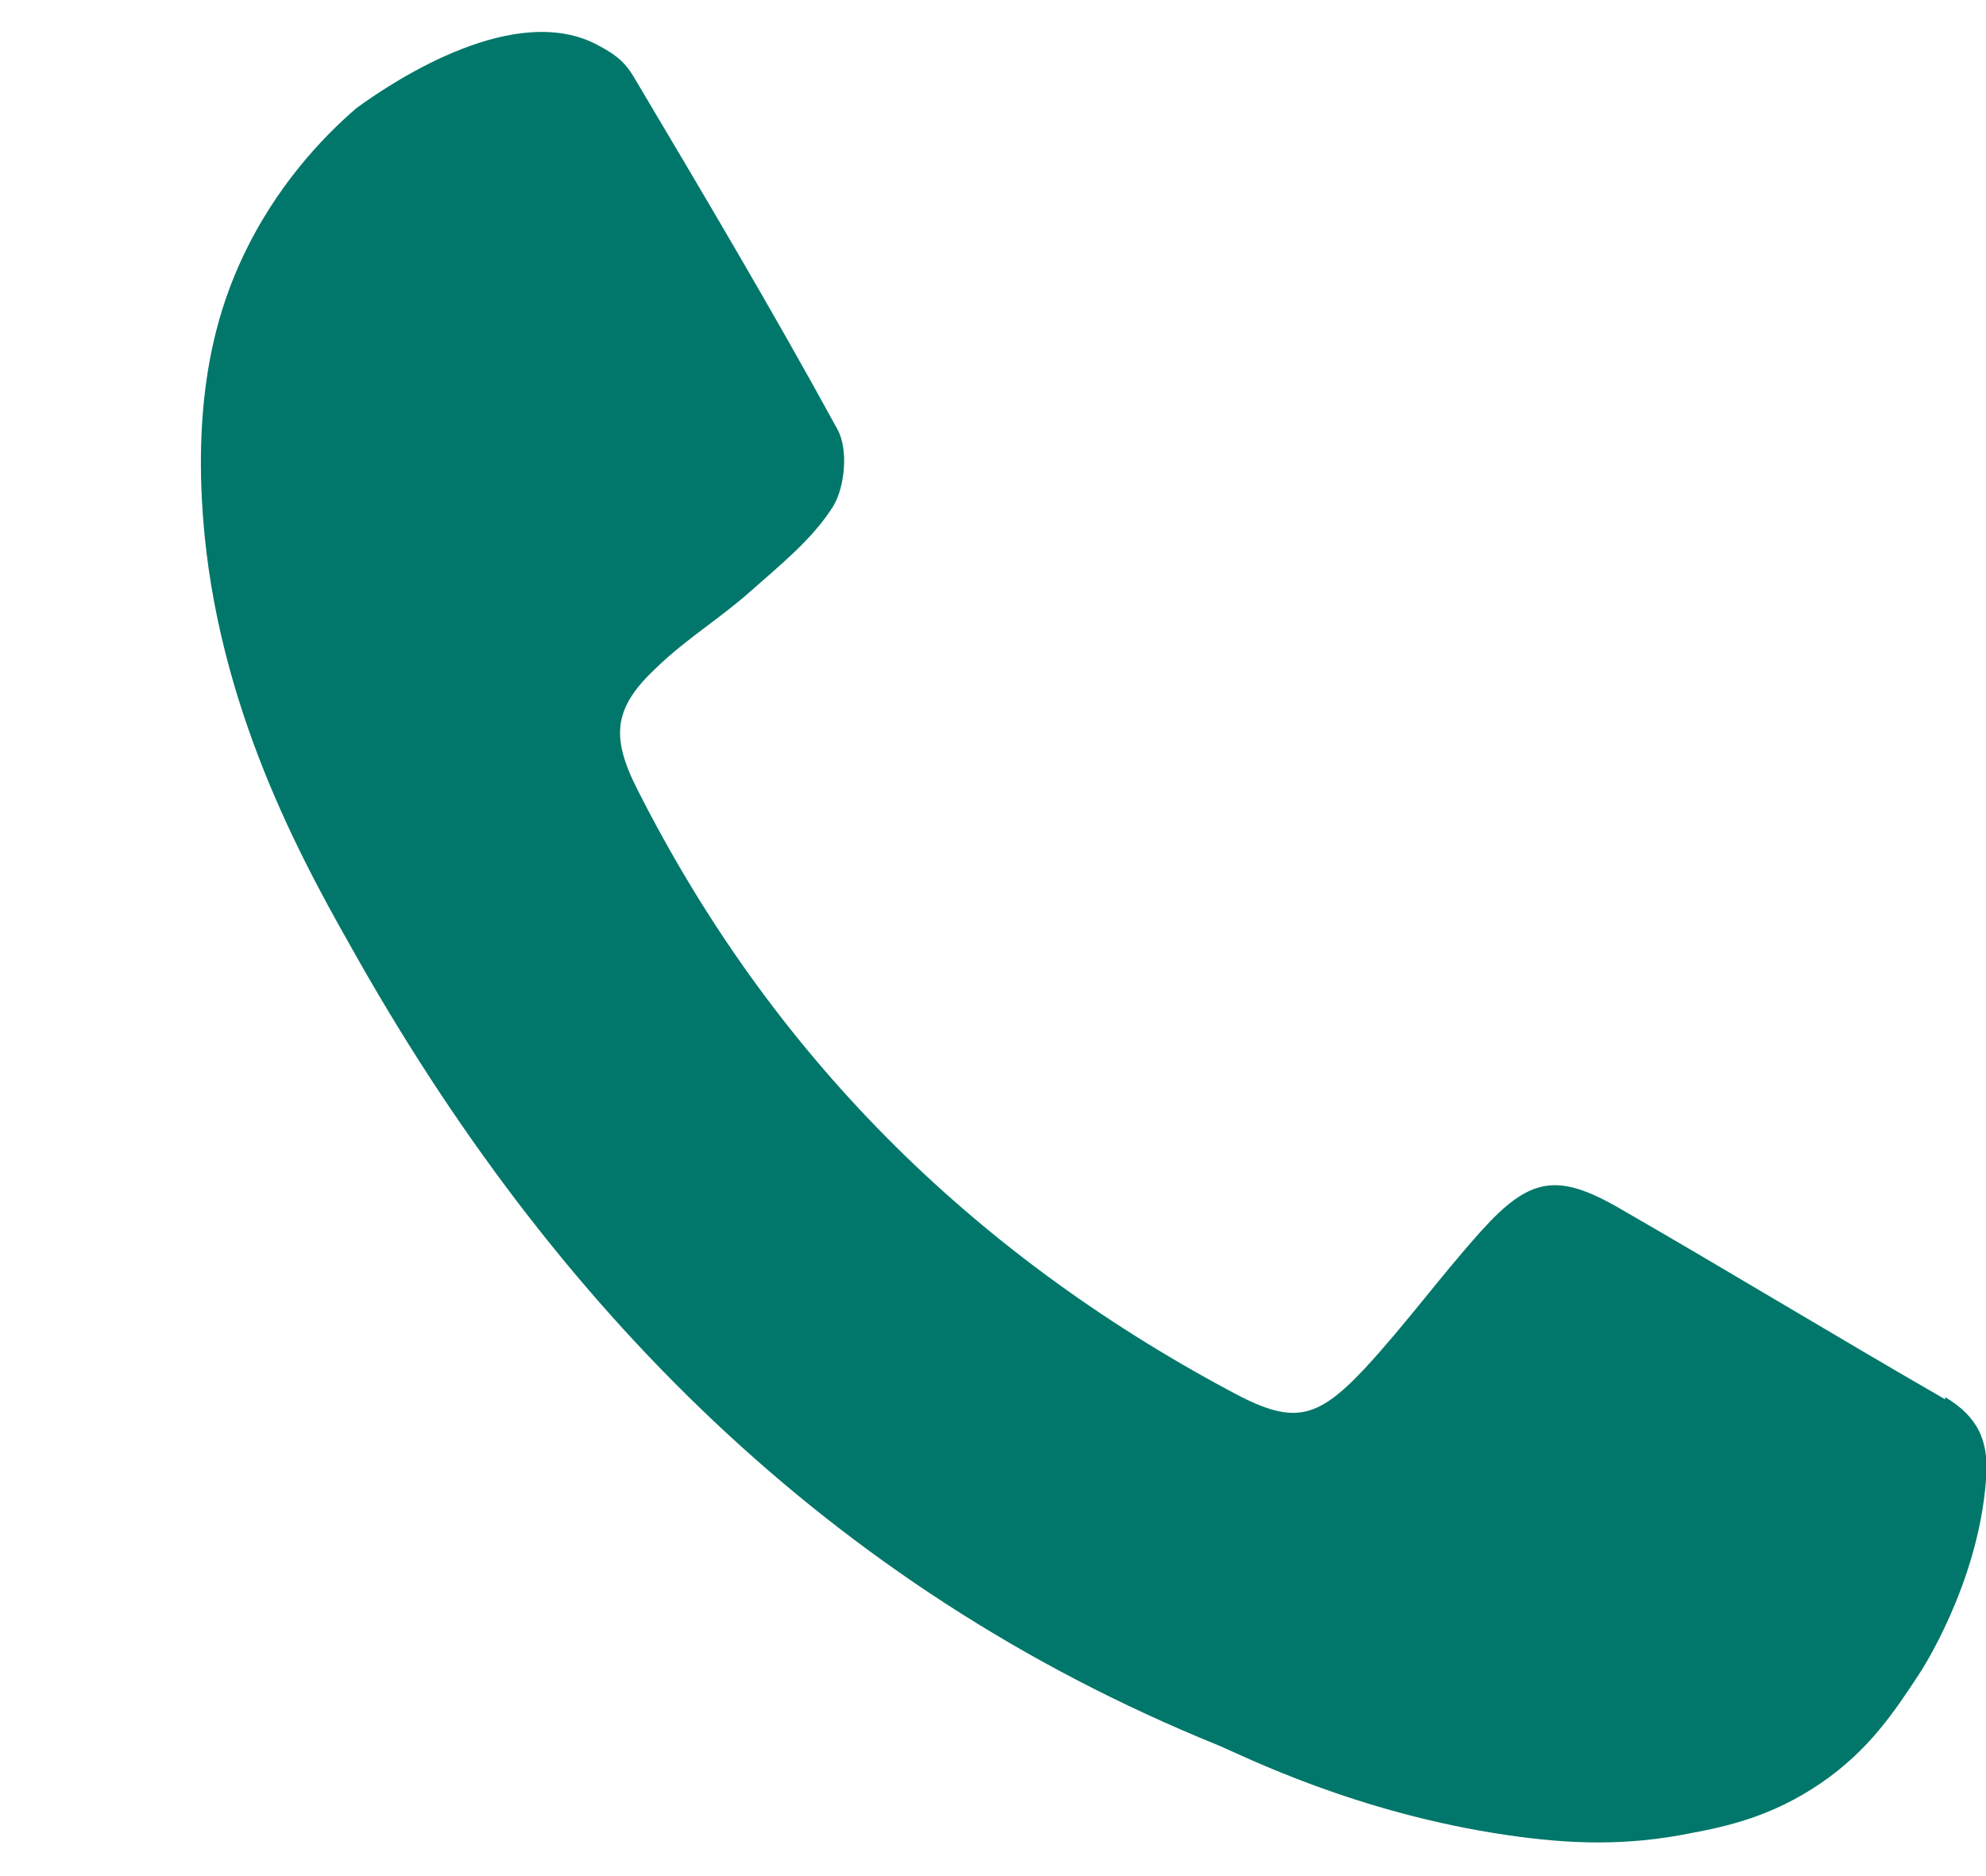 <?xml version="1.0" encoding="UTF-8"?>
<svg id="_レイヤー_1" data-name="レイヤー 1" xmlns="http://www.w3.org/2000/svg" viewBox="0 0 18 17">
  <path d="m17.63,12.68c-.99-.57-1.96-1.16-2.95-1.73-.57-.33-.82-.28-1.26.21-.36.4-.68.84-1.05,1.24-.45.48-.66.51-1.23.2-2.35-1.26-4.15-3.05-5.36-5.44-.25-.49-.22-.75.18-1.12.26-.25.57-.44.84-.68.27-.24.56-.47.75-.77.11-.18.14-.52.04-.7-.59-1.08-1.22-2.14-1.85-3.2-.09-.15-.19-.21-.32-.28-.74-.4-1.82.3-2.19.57-.29.25-.73.7-1.04,1.37-.17.37-.42,1.04-.36,2.18.09,1.73.83,3.13,1.34,4.03,1.82,3.26,4.34,5.82,7.86,7.25.24.1,1.26.62,2.64.82.55.08,1.07.1,1.66-.02.32-.06.73-.15,1.17-.45.44-.3.67-.65.9-1,0,0,.53-.8.6-1.75.03-.35-.07-.57-.37-.75Z" fill="#00776a"/>
</svg>